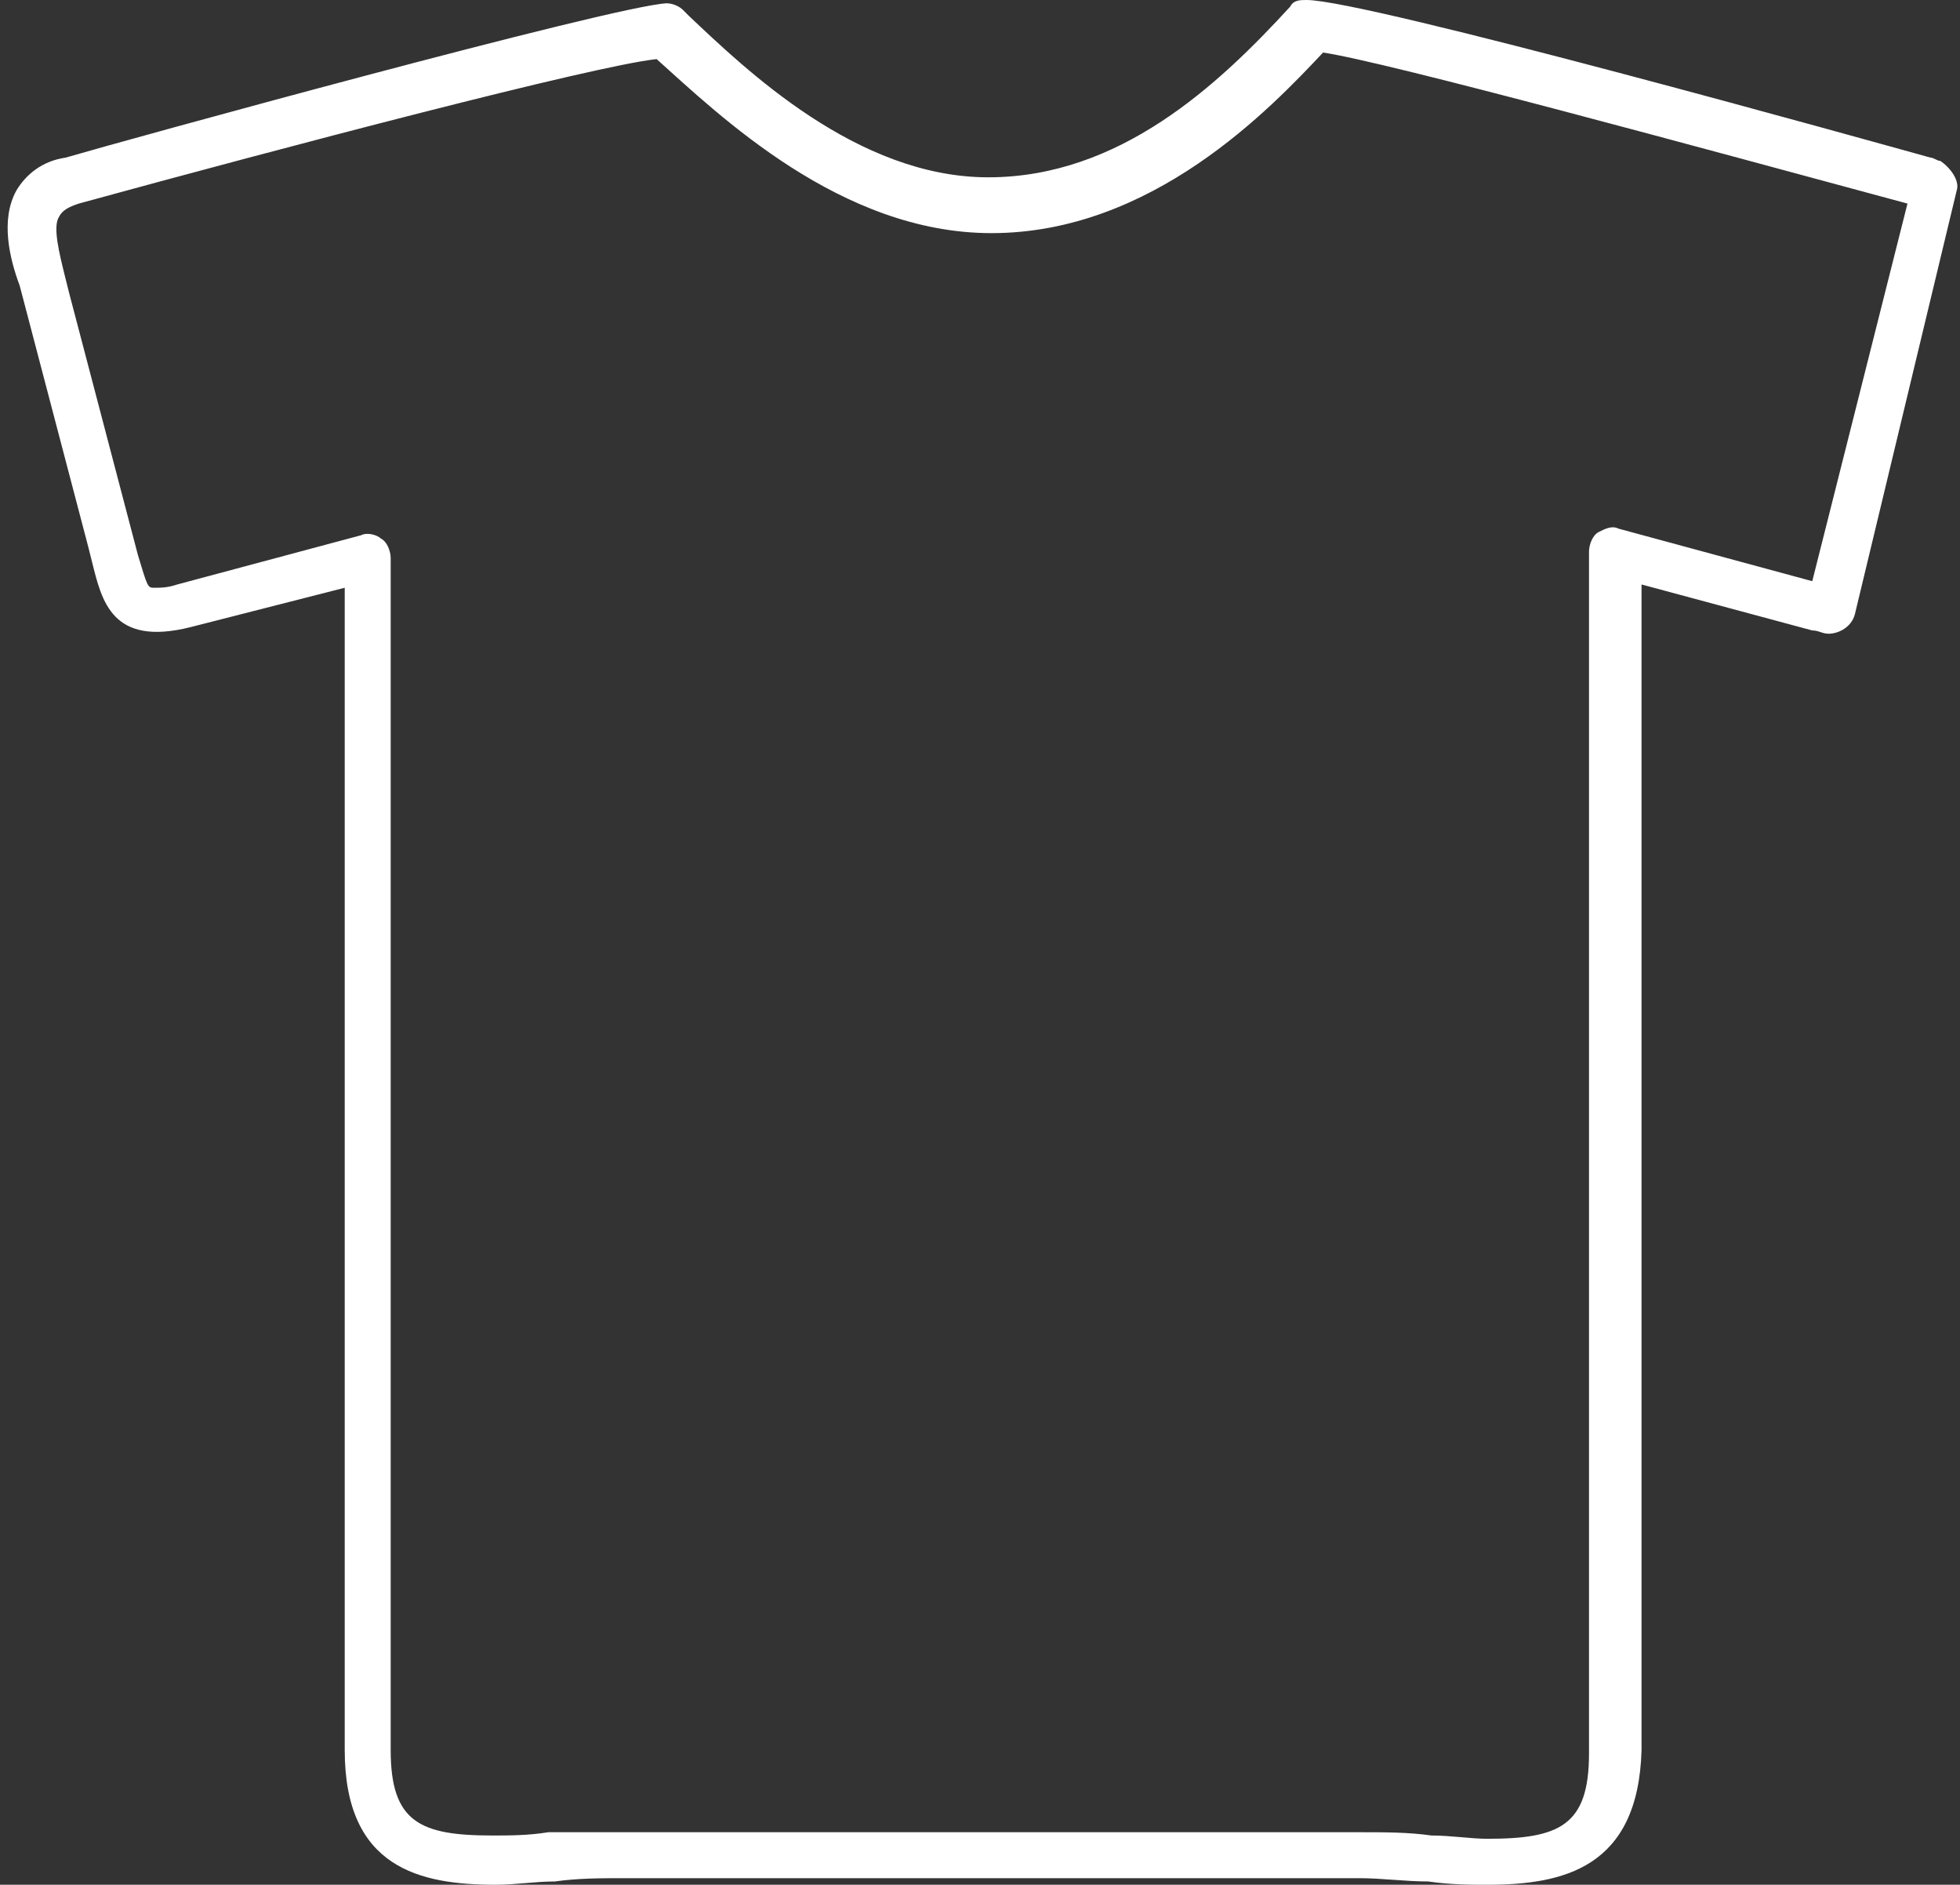 <?xml version="1.0" encoding="UTF-8" standalone="no"?><svg xmlns="http://www.w3.org/2000/svg" xmlns:xlink="http://www.w3.org/1999/xlink" enable-background="new 0 0 60 60" fill="#ffffff" height="57.4" preserveAspectRatio="xMidYMid meet" version="1" viewBox="0.0 1.3 59.7 57.4" width="59.7" zoomAndPan="magnify">
 <rect x="0.0" y="1.3" width="59.7" height="57.4" fill="#333333" stroke="none"/>
 <g id="change1_1"><path d="m45.3 58.7c-0.5 0-1.1 0-1.8-0.1-0.7 0-1.4-0.1-2.1-0.1h-22.4c-0.7 0-1.4 0-2.1 0.1-0.6 0-1.2 0.1-1.8 0.1-2.3 0-4.6-0.5-4.6-4.1v-35.4l-4.7 1.2c-2.4 0.6-2.7-0.8-3-2l-0.1-0.4-2.1-8c-0.3-0.8-0.6-2-0.1-2.9 0.3-0.5 0.8-0.9 1.5-1 1.7-0.5 16.6-4.6 18.3-4.7 0.2 0 0.4 0.1 0.5 0.2l0.2 0.2c1.7 1.6 5.1 4.9 9.1 4.9s7-2.8 9.2-5.2c0.1-0.2 0.3-0.2 0.5-0.2 1.8 0 17.2 4.3 19 4.8 0.1 0 0.2 0.1 0.3 0.1 0.3 0.2 0.6 0.6 0.5 0.9l-3.1 12.9c-0.1 0.4-0.5 0.6-0.8 0.6-0.2 0-0.3-0.1-0.5-0.1l-5.2-1.4v35.5c-0.1 3.6-2.4 4.1-4.7 4.1zm-26.3-1.6h22.4c0.8 0 1.5 0 2.2 0.1 0.6 0 1.2 0.1 1.7 0.1 2.2 0 3.1-0.4 3.1-2.6v-36.6c0-0.2 0.1-0.5 0.3-0.6s0.4-0.2 0.6-0.1l5.9 1.6 2.9-11.5c-6.3-1.7-15.8-4.3-17.8-4.6-1.6 1.7-5.2 5.5-10.1 5.5-4.6 0-8.3-3.6-10.2-5.3-1.9 0.2-11.4 2.7-17.6 4.4-0.3 0.1-0.5 0.2-0.6 0.4-0.2 0.3 0 1.1 0.2 1.9l0.1 0.4 2.1 8c0.3 1 0.3 1 0.5 1s0.4 0 0.7-0.1l5.6-1.5c0.2-0.1 0.5 0 0.6 0.1 0.2 0.1 0.3 0.4 0.3 0.6v36.3c0 2.2 0.9 2.6 3.1 2.6 0.5 0 1.1 0 1.7-0.1z" fill="inherit"/></g>
</svg>
